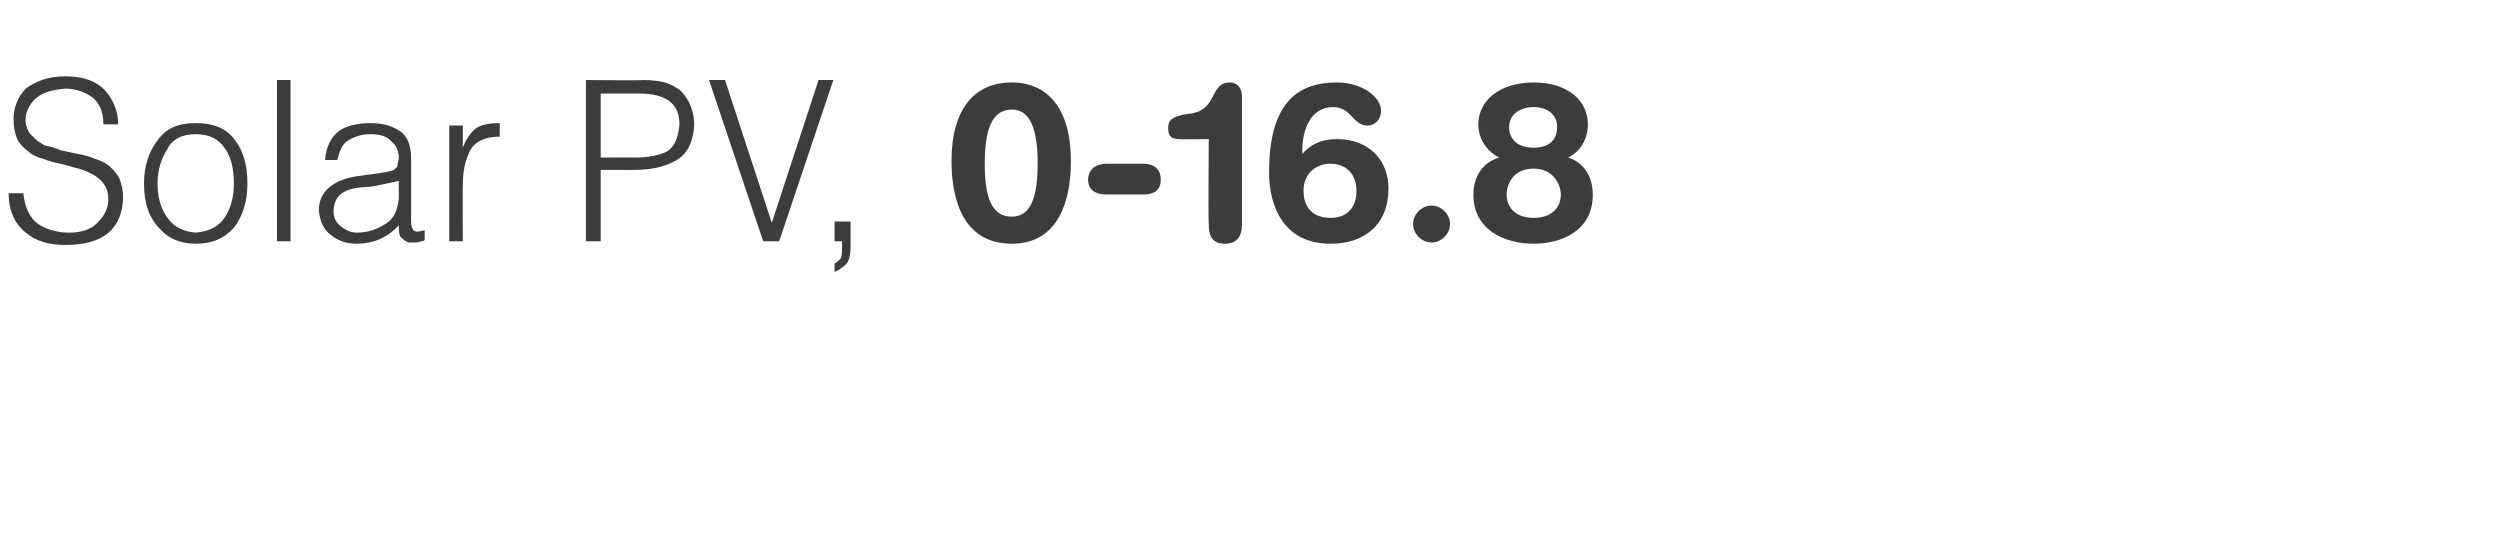 <?xml version="1.0" standalone="no"?>
<!DOCTYPE svg PUBLIC "-//W3C//DTD SVG 1.1//EN" "http://www.w3.org/Graphics/SVG/1.1/DTD/svg11.dtd">
<svg xmlns="http://www.w3.org/2000/svg" version="1.1" width="203.1px" height="45.1px" viewBox="0 -6 203.1 45.1" style="top:-6px">
  <desc>Solar PV, 0-16.8</desc>
  <defs/>
  <g id="Polygon100736">
    <path d="M 0.7 9.7 C 0.7 11.1 1.2 12.2 2.1 12.9 C 2.9 13.6 4 13.9 5.3 13.9 C 8.4 13.9 9.9 12.6 10 10.1 C 10 9.5 9.9 9 9.7 8.5 C 9.5 8.1 9.2 7.8 8.9 7.5 C 8.5 7.2 8.1 7 7.7 6.9 C 7.3 6.7 6.8 6.6 6.3 6.5 C 5.8 6.4 5.4 6.3 4.9 6.2 C 4.5 6 4 5.9 3.6 5.8 C 3.3 5.6 2.9 5.4 2.7 5.1 C 2.4 4.9 2.2 4.5 2.1 4.1 C 2 3.4 2.2 2.8 2.7 2.2 C 3.2 1.6 4.1 1.3 5.3 1.2 C 6.2 1.2 6.9 1.5 7.5 1.9 C 8.1 2.4 8.4 3.1 8.4 4.1 C 8.4 4.1 9.6 4.1 9.6 4.1 C 9.6 3 9.2 2.1 8.5 1.3 C 7.8 0.6 6.8 0.2 5.3 0.2 C 3.9 0.2 2.9 0.6 2.1 1.2 C 1.4 1.9 1.1 2.8 1.1 3.7 C 1.1 4.3 1.2 4.8 1.4 5.3 C 1.6 5.7 1.9 6 2.3 6.3 C 2.6 6.6 3.1 6.8 3.5 6.9 C 4 7.1 4.4 7.2 4.9 7.3 C 5.4 7.4 5.9 7.6 6.4 7.7 C 6.8 7.8 7.2 8 7.6 8.2 C 7.9 8.4 8.2 8.6 8.4 8.9 C 8.7 9.3 8.8 9.7 8.8 10.2 C 8.8 10.9 8.5 11.5 8 12 C 7.5 12.6 6.7 12.9 5.6 12.9 C 4.6 12.9 3.7 12.6 3.1 12.2 C 2.4 11.7 2 10.8 1.9 9.7 C 1.9 9.7 0.7 9.7 0.7 9.7 Z M 15.9 13.8 C 17.2 13.8 18.2 13.4 19 12.5 C 19.7 11.6 20.1 10.4 20.1 8.9 C 20.1 7.5 19.8 6.3 19.1 5.4 C 18.4 4.4 17.3 4 15.9 4 C 14.5 4 13.5 4.4 12.8 5.4 C 12.1 6.3 11.7 7.5 11.7 8.9 C 11.7 10.5 12.1 11.7 13 12.6 C 13.7 13.4 14.7 13.8 15.9 13.8 C 15.9 13.8 15.9 13.8 15.9 13.8 Z M 19 8.9 C 19 9.9 18.8 10.8 18.3 11.6 C 17.8 12.4 17 12.8 15.9 12.9 C 14.9 12.8 14.2 12.5 13.6 11.7 C 13.1 11 12.8 10.1 12.8 8.9 C 12.8 7.8 13.1 6.9 13.6 6.1 C 14 5.3 14.8 4.9 15.9 4.9 C 17 4.9 17.8 5.3 18.3 6.1 C 18.8 6.8 19 7.8 19 8.9 C 19 8.9 19 8.9 19 8.9 Z M 23.6 13.6 L 23.6 0.5 L 22.5 0.5 L 22.5 13.6 L 23.6 13.6 Z M 32.4 10.1 C 32.3 11.1 32 11.8 31.3 12.2 C 30.7 12.6 29.9 12.9 29 12.9 C 28.5 12.9 28.1 12.7 27.7 12.4 C 27.3 12.1 27.1 11.7 27.1 11.2 C 27.1 9.9 27.9 9.3 29.6 9.2 C 30.1 9.2 30.5 9.1 31 9 C 31.5 8.9 31.9 8.8 32.4 8.7 C 32.4 8.7 32.4 10.1 32.4 10.1 Z M 29.1 8.3 C 27 8.6 25.9 9.6 25.9 11.1 C 26 12 26.3 12.7 26.9 13.1 C 27.5 13.6 28.2 13.8 29 13.8 C 30.3 13.8 31.5 13.3 32.4 12.3 C 32.4 12.6 32.4 12.9 32.5 13.2 C 32.7 13.4 32.9 13.6 33.2 13.7 C 33.4 13.7 33.5 13.7 33.7 13.7 C 33.8 13.7 34 13.7 34.2 13.6 C 34.3 13.6 34.4 13.6 34.5 13.5 C 34.5 13.5 34.5 12.7 34.5 12.7 C 34.1 12.8 33.8 12.9 33.6 12.7 C 33.5 12.6 33.4 12.4 33.4 12 C 33.4 12 33.4 6.9 33.4 6.9 C 33.4 5.8 33.1 5 32.4 4.6 C 31.8 4.2 31 4 30.1 4 C 29.1 4 28.2 4.2 27.6 4.6 C 26.9 5.1 26.5 5.9 26.4 7 C 26.4 7 27.4 7 27.4 7 C 27.6 6.2 27.8 5.7 28.3 5.4 C 28.8 5.1 29.4 4.9 30.1 4.9 C 30.9 4.9 31.5 5.1 31.8 5.5 C 32.2 5.8 32.4 6.3 32.4 6.8 C 32.4 7 32.3 7.2 32.3 7.4 C 32.3 7.6 32.1 7.7 32 7.8 C 31.8 7.9 31.6 7.9 31.3 8 C 31 8 30.8 8.1 30.6 8.1 C 30.6 8.1 29.1 8.3 29.1 8.3 Z M 37.6 9 C 37.6 7.9 37.8 7 38.2 6.2 C 38.6 5.5 39.4 5.1 40.6 5.1 C 40.6 5.1 40.6 4 40.6 4 C 39.8 4 39.2 4.1 38.7 4.4 C 38.3 4.7 37.9 5.2 37.6 6 C 37.61 5.95 37.6 6 37.6 6 L 37.6 4.2 L 36.5 4.2 L 36.5 13.6 L 37.6 13.6 C 37.6 13.6 37.57 8.98 37.6 9 Z M 48.8 13.6 L 48.8 7.8 C 48.8 7.8 51.53 7.82 51.5 7.8 C 52.8 7.8 53.9 7.6 54.8 7.1 C 55.8 6.6 56.3 5.6 56.4 4.2 C 56.4 3.2 56.1 2.3 55.5 1.6 C 55.3 1.3 54.8 1 54.3 0.8 C 53.8 0.6 53.1 0.5 52.2 0.5 C 52.24 0.55 47.6 0.5 47.6 0.5 L 47.6 13.6 L 48.8 13.6 Z M 48.8 6.8 L 48.8 1.6 C 48.8 1.6 51.91 1.59 51.9 1.6 C 54.1 1.6 55.2 2.4 55.2 4.1 C 55.1 5.2 54.8 5.9 54.2 6.3 C 53.6 6.6 52.7 6.8 51.6 6.8 C 51.56 6.78 48.8 6.8 48.8 6.8 Z M 62 13.6 L 63.3 13.6 L 67.7 0.5 L 66.5 0.5 L 62.7 12.1 L 58.9 0.5 L 57.6 0.5 L 62 13.6 Z M 69.1 12 L 67.8 12 L 67.8 13.6 L 68.4 13.6 C 68.4 13.6 68.43 14.19 68.4 14.2 C 68.4 14.5 68.4 14.8 68.3 15 C 68.1 15.2 68 15.3 67.8 15.4 C 67.8 15.4 67.8 16.1 67.8 16.1 C 68.2 15.9 68.5 15.7 68.8 15.4 C 69 15.1 69.1 14.6 69.1 14.1 C 69.1 14.11 69.1 12 69.1 12 Z M 82.2 11.6 C 83.5 11.6 84.3 10.5 84.3 7.3 C 84.3 4.5 83.7 2.9 82.2 2.9 C 80.6 2.9 80 4.5 80 7.3 C 80 10.5 80.8 11.6 82.2 11.6 Z M 82.2 0.7 C 85.1 0.7 87 2.8 87 7.1 C 87 10.3 86 13.8 82.2 13.8 C 78.3 13.8 77.3 10.3 77.3 7.1 C 77.3 2.8 79.2 0.7 82.2 0.7 Z M 92.9 7.3 C 93.7 7.3 94.3 7.7 94.3 8.6 C 94.3 9.5 93.7 9.8 92.9 9.8 C 92.9 9.8 89.9 9.8 89.9 9.8 C 89.1 9.8 88.4 9.5 88.4 8.6 C 88.4 7.7 89.1 7.3 89.9 7.3 C 89.9 7.3 92.9 7.3 92.9 7.3 Z M 98.2 5.3 C 98.2 5.3 95.82 5.34 95.8 5.3 C 95.2 5.3 94.9 5.1 94.9 4.4 C 94.9 3.7 95.3 3.5 96.2 3.3 C 96.2 3.3 96.9 3.2 96.9 3.2 C 98.9 2.8 98.3 0.7 99.9 0.7 C 100.4 0.7 100.9 1 100.9 1.9 C 100.9 1.9 100.9 12.2 100.9 12.2 C 100.9 13.2 100.5 13.8 99.5 13.8 C 98.5 13.8 98.2 13.2 98.2 12.2 C 98.15 12.22 98.2 5.3 98.2 5.3 Z M 105.8 6.5 C 106.5 5.7 107.4 5.3 108.6 5.3 C 111.3 5.3 112.8 7.1 112.8 9.3 C 112.8 12.3 110.8 13.8 108.1 13.8 C 104.3 13.8 103.1 10.8 103.1 8 C 103.1 2.6 105.2 0.7 108.6 0.7 C 110.7 0.7 112.2 1.9 112.2 3 C 112.2 3.7 111.7 4.2 111.1 4.2 C 109.9 4.2 109.8 2.7 108.3 2.7 C 106.5 2.7 105.8 4.5 105.8 6.2 C 105.8 6.2 105.8 6.5 105.8 6.5 Z M 108.1 11.7 C 109.4 11.7 110.2 10.9 110.2 9.5 C 110.2 8 109.2 7.3 108.1 7.3 C 106.9 7.3 105.9 8.1 105.9 9.5 C 105.9 10.9 106.7 11.7 108.1 11.7 Z M 116.3 10.7 C 117.1 10.7 117.8 11.4 117.8 12.2 C 117.8 13 117.1 13.7 116.3 13.7 C 115.5 13.7 114.8 13 114.8 12.2 C 114.8 11.4 115.5 10.7 116.3 10.7 Z M 121.8 6.8 C 120.8 6.3 120.1 5.3 120.1 4.1 C 120.1 2.2 121.8 0.7 124.6 0.7 C 127.4 0.7 129 2.2 129 4.1 C 129 5.3 128.4 6.3 127.4 6.8 C 128.7 7.2 129.4 8.4 129.4 9.8 C 129.4 12.8 126.8 13.8 124.6 13.8 C 122.4 13.8 119.7 12.8 119.7 9.8 C 119.7 8.4 120.4 7.2 121.8 6.8 Z M 124.6 11.7 C 125.9 11.7 126.8 11 126.8 9.8 C 126.8 9 126.2 7.7 124.6 7.7 C 122.9 7.7 122.4 9 122.4 9.8 C 122.4 11 123.3 11.7 124.6 11.7 Z M 124.6 6 C 125.7 6 126.5 5.5 126.5 4.3 C 126.5 3.3 125.7 2.7 124.6 2.7 C 123.5 2.7 122.6 3.3 122.6 4.3 C 122.6 5.5 123.5 6 124.6 6 Z " stroke="none" fill="#3c3c3b"/>
  </g>
</svg>